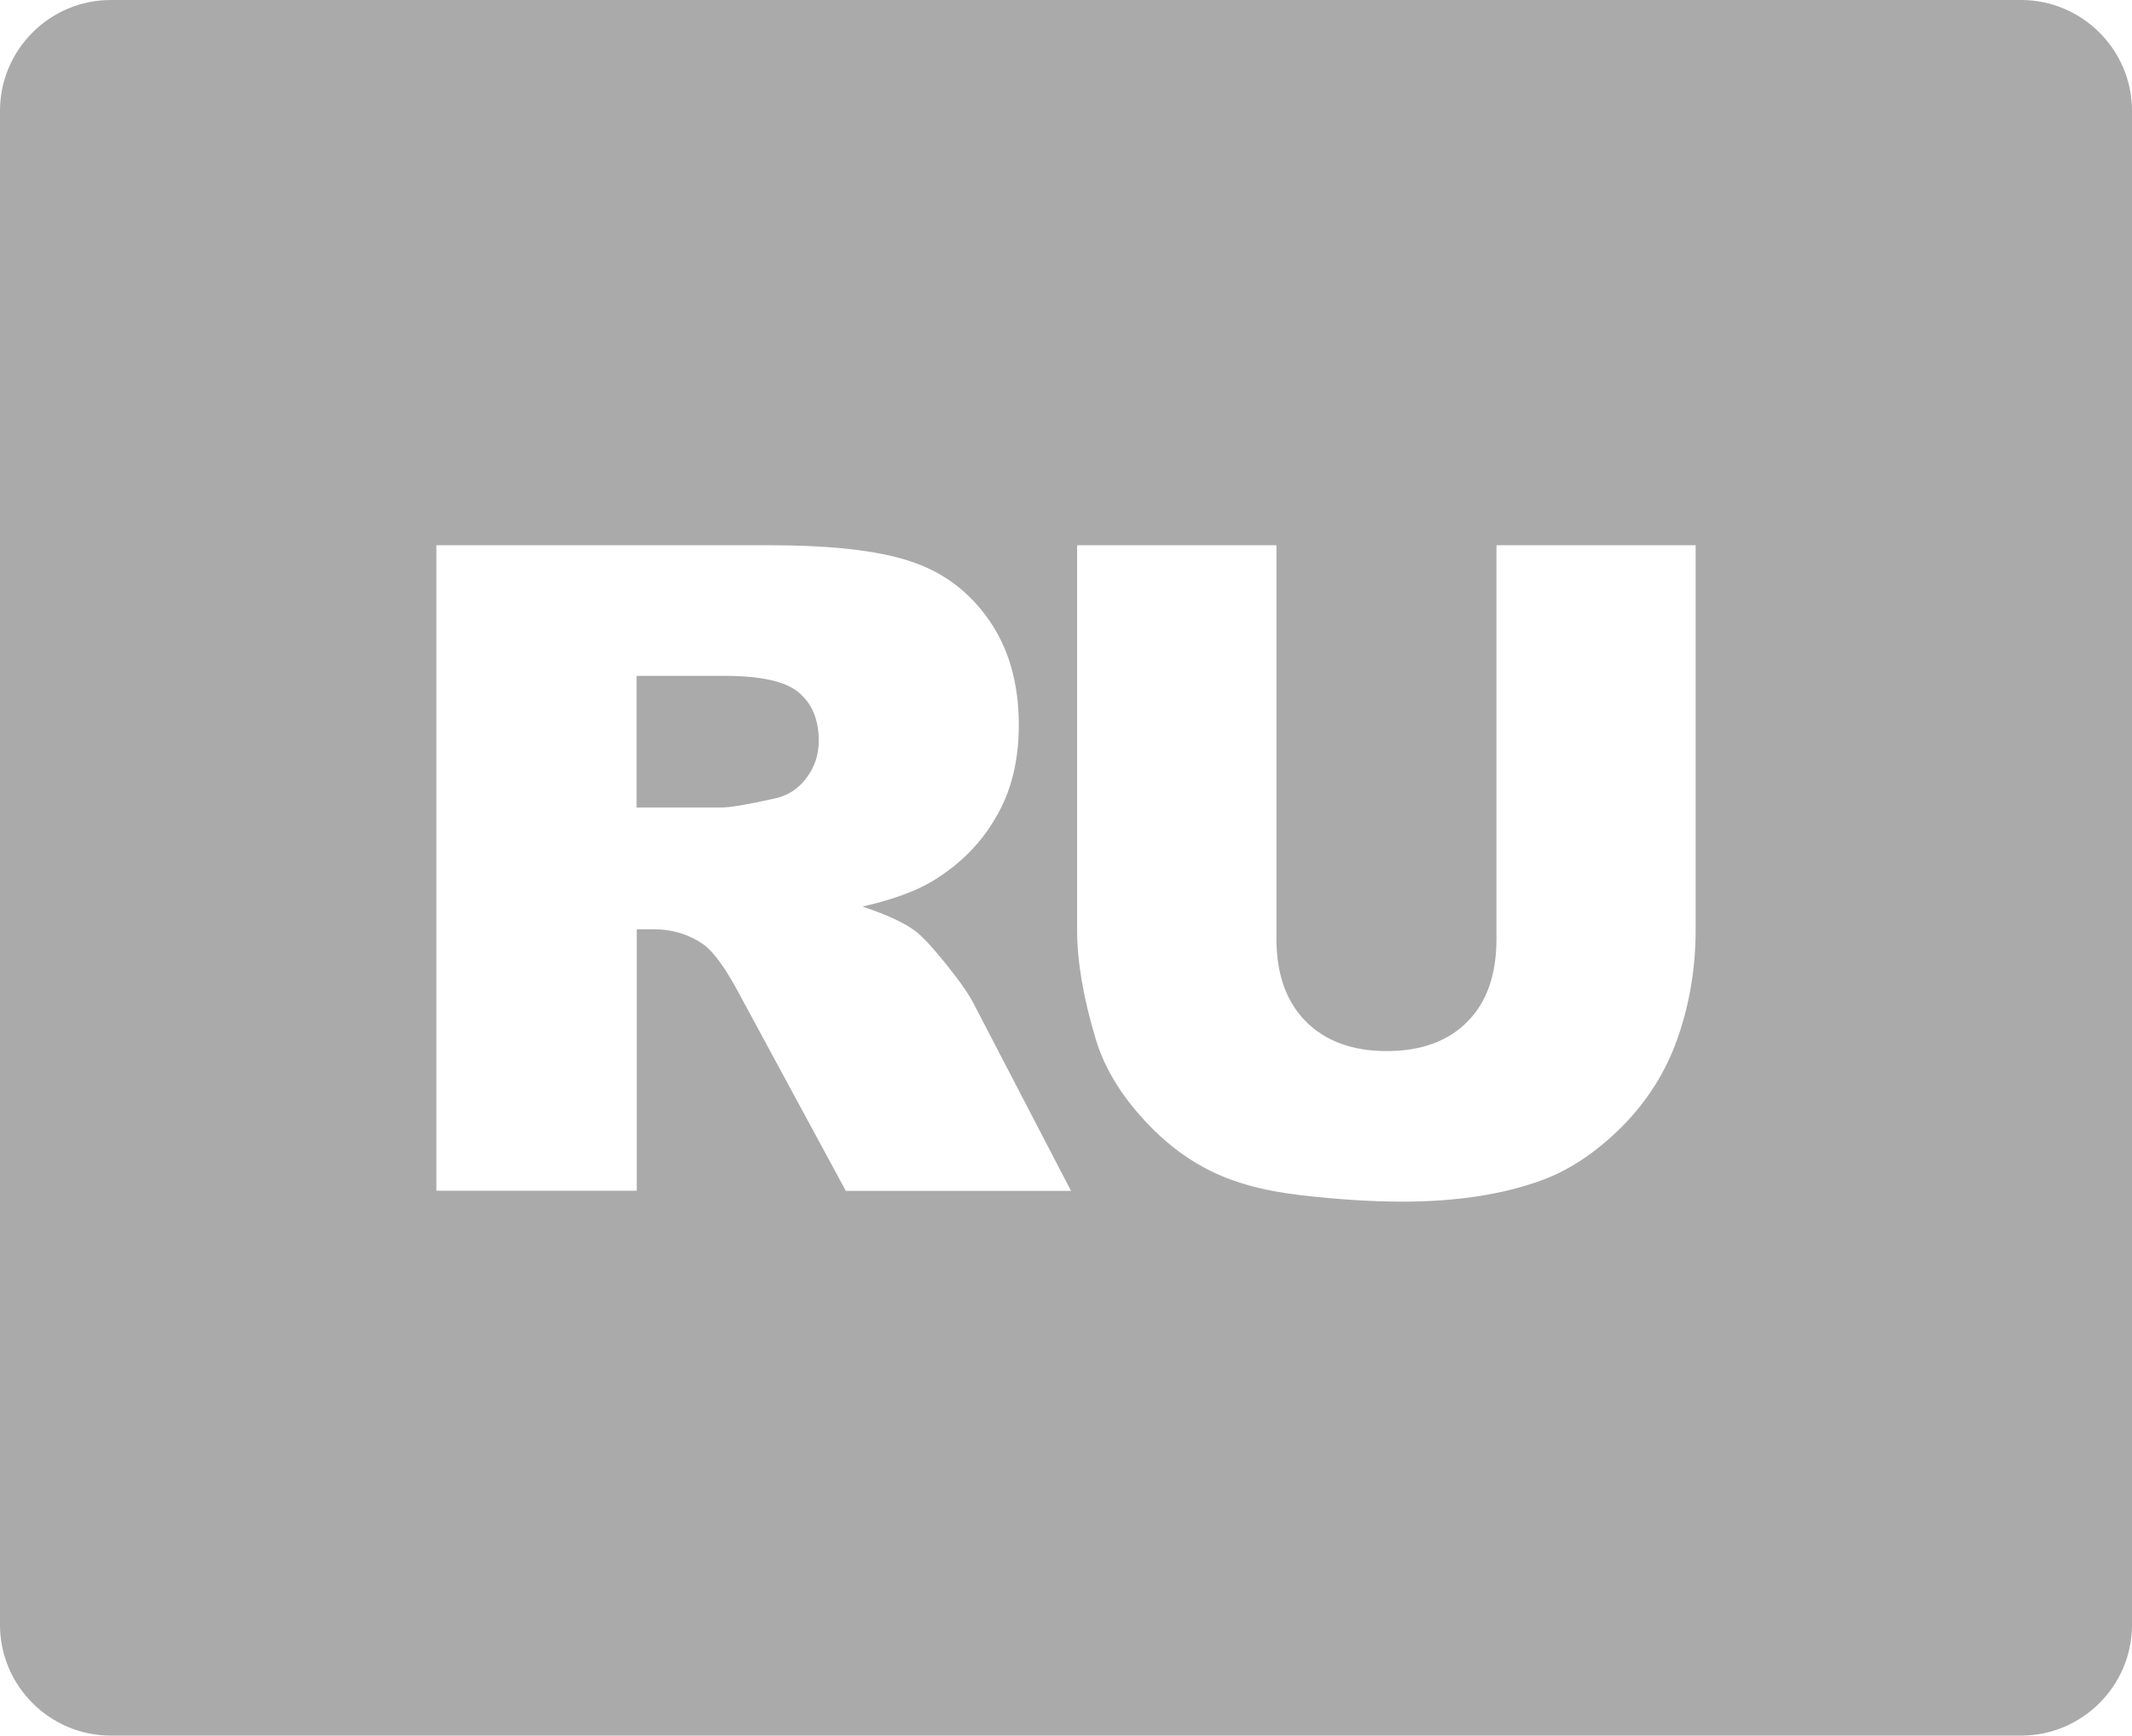 <?xml version="1.0" encoding="utf-8"?><svg version="1.1" id="Layer_1" xmlns="http://www.w3.org/2000/svg" xmlns:xlink="http://www.w3.org/1999/xlink" x="0px" y="0px" viewBox="0 0 122.88 100.06" style="enable-background:new 0 0 122.88 100.06" xml:space="preserve"><style type="text/css">.st0{fill-rule:evenodd;clip-rule:evenodd;}</style><g fill="#aaa"><path class="st0" d="M6.38,0h110.11c3.51,0,6.39,2.87,6.39,6.38v87.29c0,3.51-2.87,6.38-6.39,6.38H6.38 c-3.51,0-6.38-2.87-6.38-6.38V6.38C0,2.87,2.87,0,6.38,0L6.38,0z M25.15,68.64V31.43h19.16c3.55,0,6.27,0.3,8.14,0.92 c1.88,0.61,3.4,1.74,4.55,3.39c1.15,1.65,1.72,3.67,1.72,6.05c0,2.06-0.44,3.85-1.33,5.34c-0.87,1.51-2.09,2.72-3.64,3.66 c-0.98,0.59-2.33,1.08-4.04,1.47c1.37,0.46,2.36,0.91,2.99,1.37c0.42,0.3,1.03,0.96,1.84,1.96c0.8,1,1.33,1.77,1.6,2.31l5.59,10.75 H48.75l-6.14-11.35c-0.78-1.47-1.47-2.43-2.08-2.87c-0.83-0.57-1.78-0.86-2.82-0.86h-1.01v15.07H25.15L25.15,68.64z M36.69,46.55 h4.86c0.52,0,1.54-0.17,3.05-0.51c0.76-0.15,1.39-0.54,1.86-1.17c0.49-0.63,0.73-1.35,0.73-2.17c0-1.2-0.38-2.13-1.14-2.77 c-0.76-0.65-2.19-0.97-4.3-0.97h-5.06V46.55L36.69,46.55z M86.24,31.43h11.49v22.17c0,2.19-0.35,4.27-1.03,6.22 c-0.68,1.96-1.76,3.66-3.22,5.13c-1.46,1.46-3,2.49-4.6,3.08c-2.23,0.82-4.92,1.24-8.05,1.24c-1.81,0-3.79-0.13-5.92-0.38 c-2.14-0.25-3.93-0.75-5.37-1.51c-1.44-0.75-2.75-1.82-3.94-3.2c-1.2-1.39-2.01-2.82-2.45-4.29c-0.71-2.36-1.07-4.46-1.07-6.29 V31.43h11.49v22.69c0,2.03,0.56,3.61,1.68,4.75c1.13,1.14,2.68,1.72,4.68,1.72c1.97,0,3.52-0.56,4.64-1.69 c1.12-1.12,1.68-2.71,1.68-4.77V31.43L86.24,31.43z"/></g></svg>
